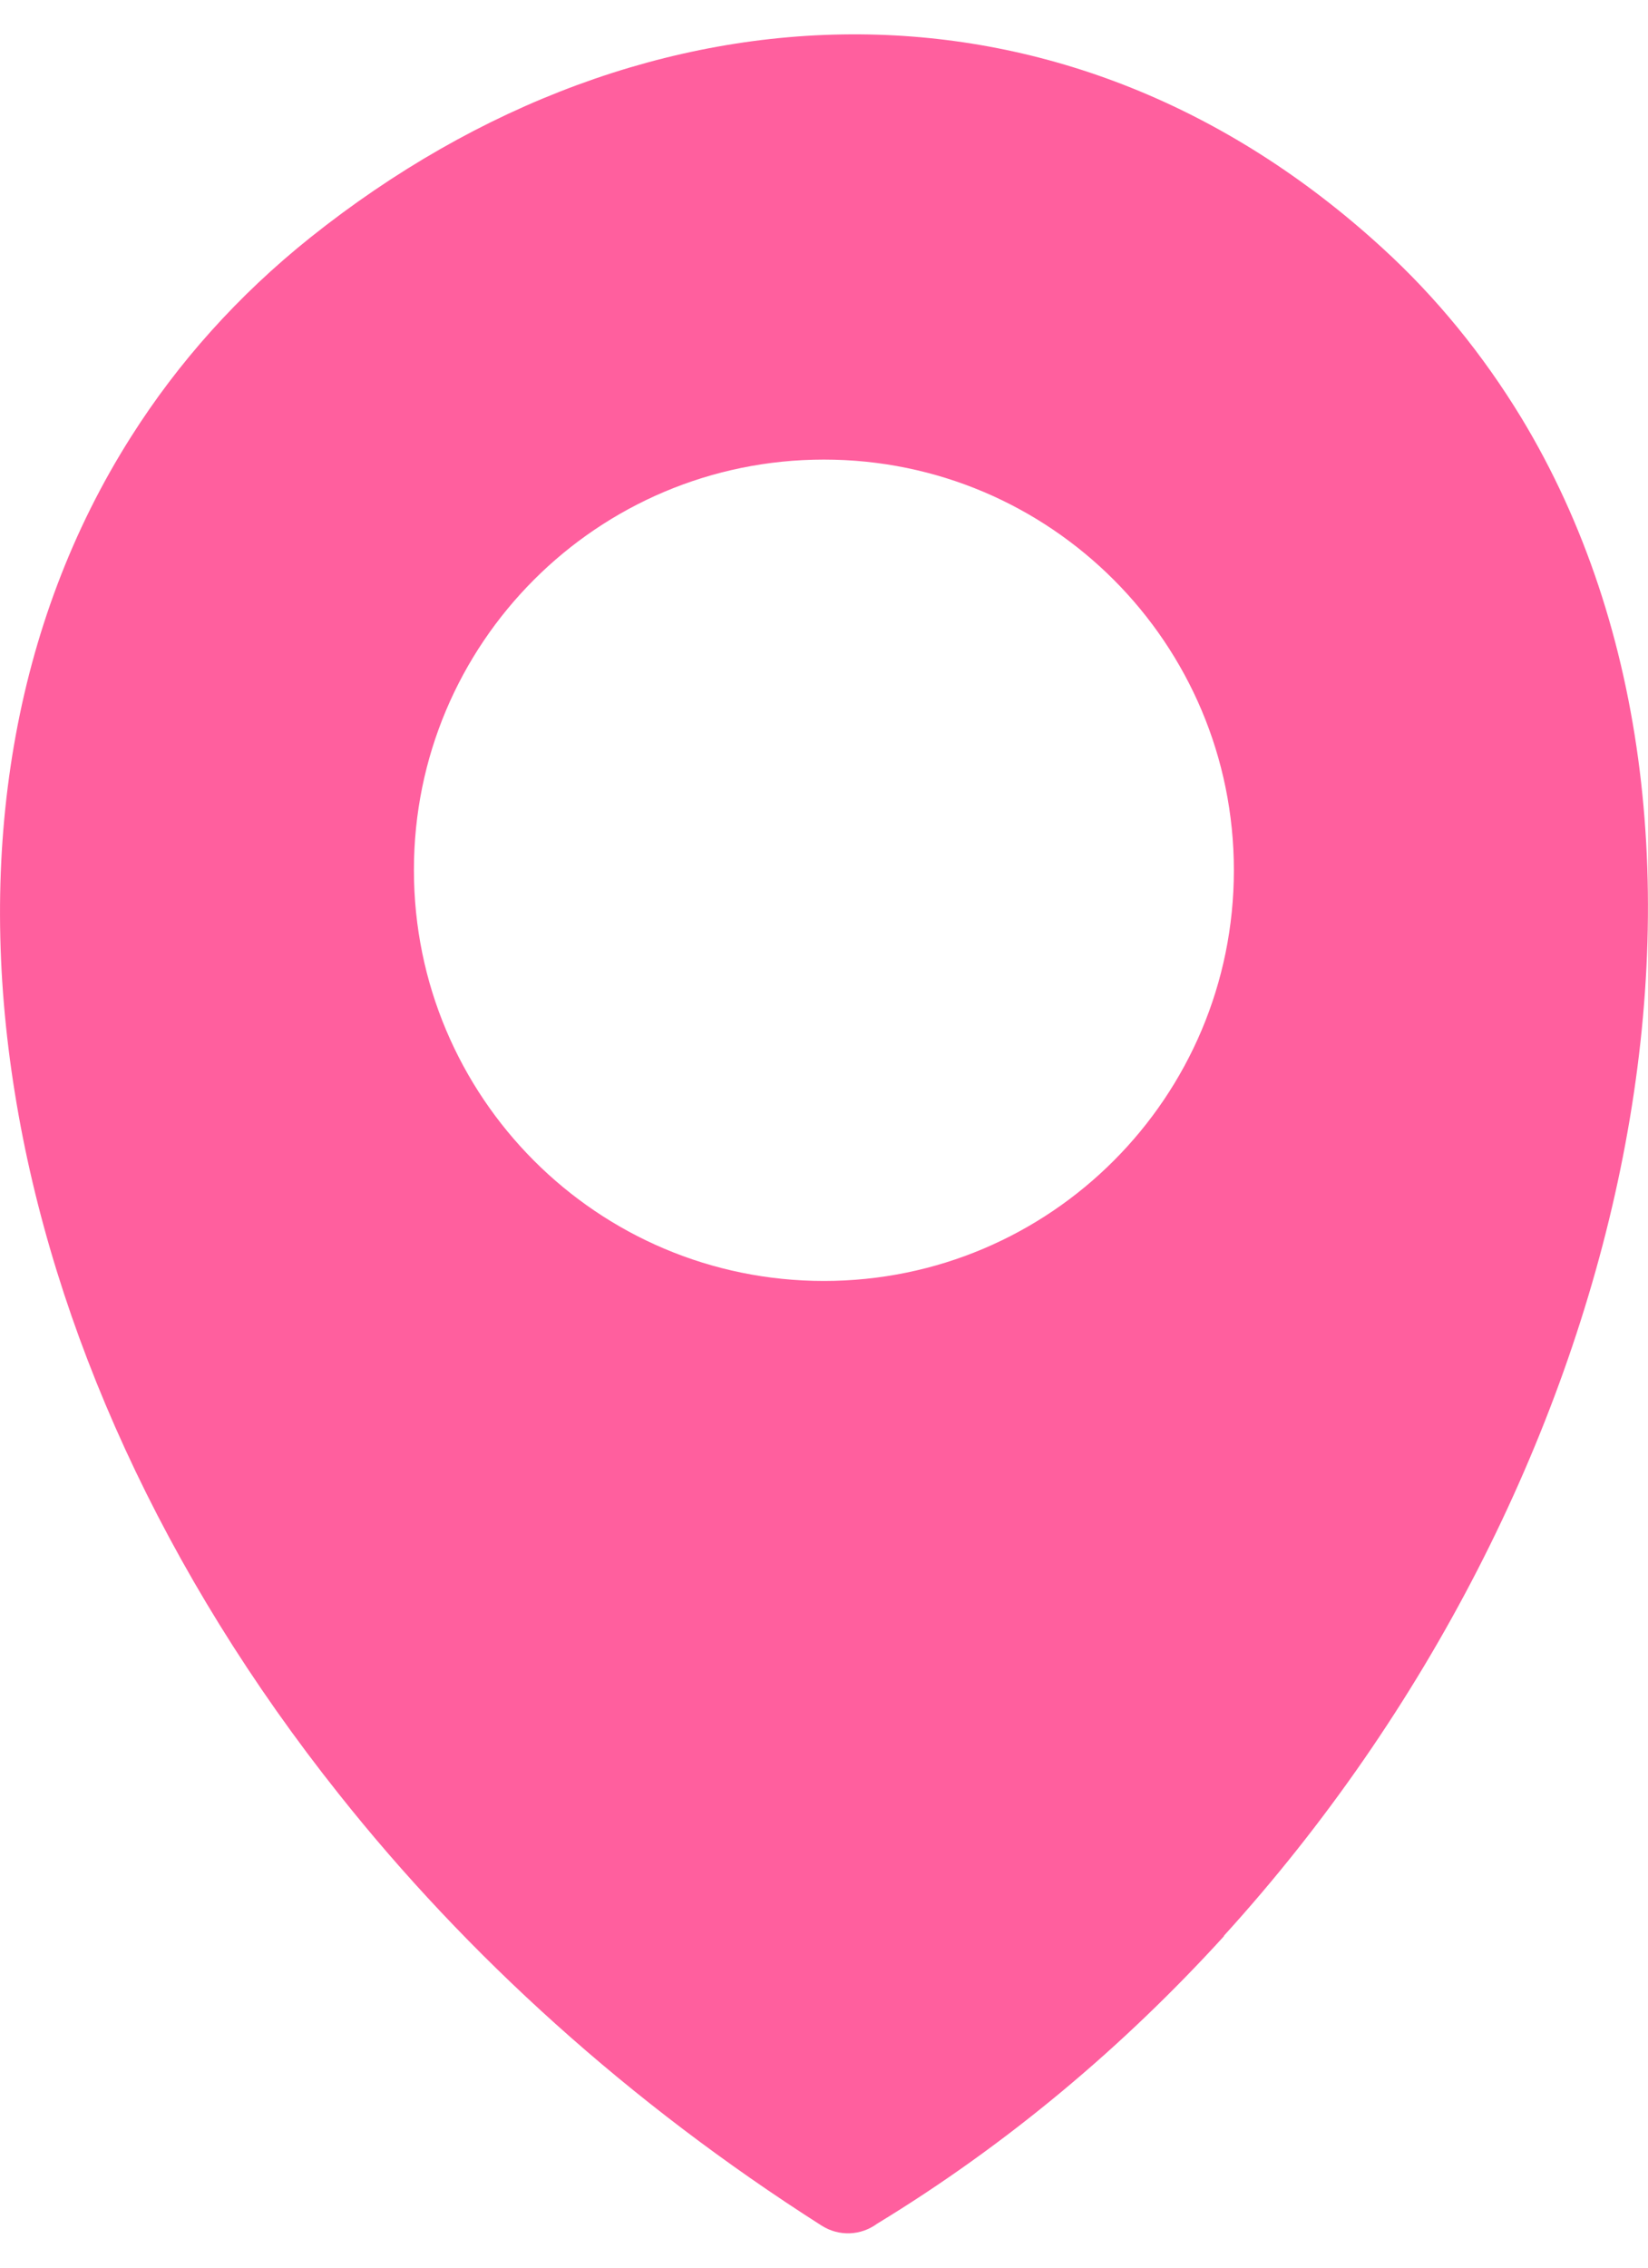 <svg width="24" height="33" viewBox="0 0 24 33" fill="none" xmlns="http://www.w3.org/2000/svg">
  <g clip-path="url(#clip0_7_215)">
    <path fill-rule="evenodd" clip-rule="evenodd" d="M17.824 28.177C16.369 29.774 14.676 31.203 12.774 32.36C12.54 32.532 12.222 32.552 11.962 32.386C9.153 30.597 6.793 28.448 4.938 26.112C2.378 22.899 0.767 19.336 0.216 15.904C-0.346 12.425 0.18 9.076 1.91 6.354C2.591 5.279 3.463 4.3 4.524 3.453C6.965 1.508 9.751 0.479 12.529 0.5C15.204 0.521 17.845 1.519 20.126 3.604C20.927 4.334 21.601 5.17 22.153 6.076C24.013 9.144 24.414 13.055 23.597 17.018C22.79 20.935 20.787 24.914 17.824 28.17V28.177ZM11.999 6.688C15.298 6.688 17.969 9.365 17.969 12.664C17.969 15.966 15.295 18.641 11.999 18.641C8.7 18.641 6.028 15.966 6.028 12.664C6.025 9.362 8.7 6.688 11.999 6.688Z" fill="#FF5F9E" />
  </g>
  <defs>
    <clipPath id="clip0_7_215">
      <rect width="24" height="32" fill="white" transform="translate(0 0.5)" />
    </clipPath>
  </defs>
</svg>